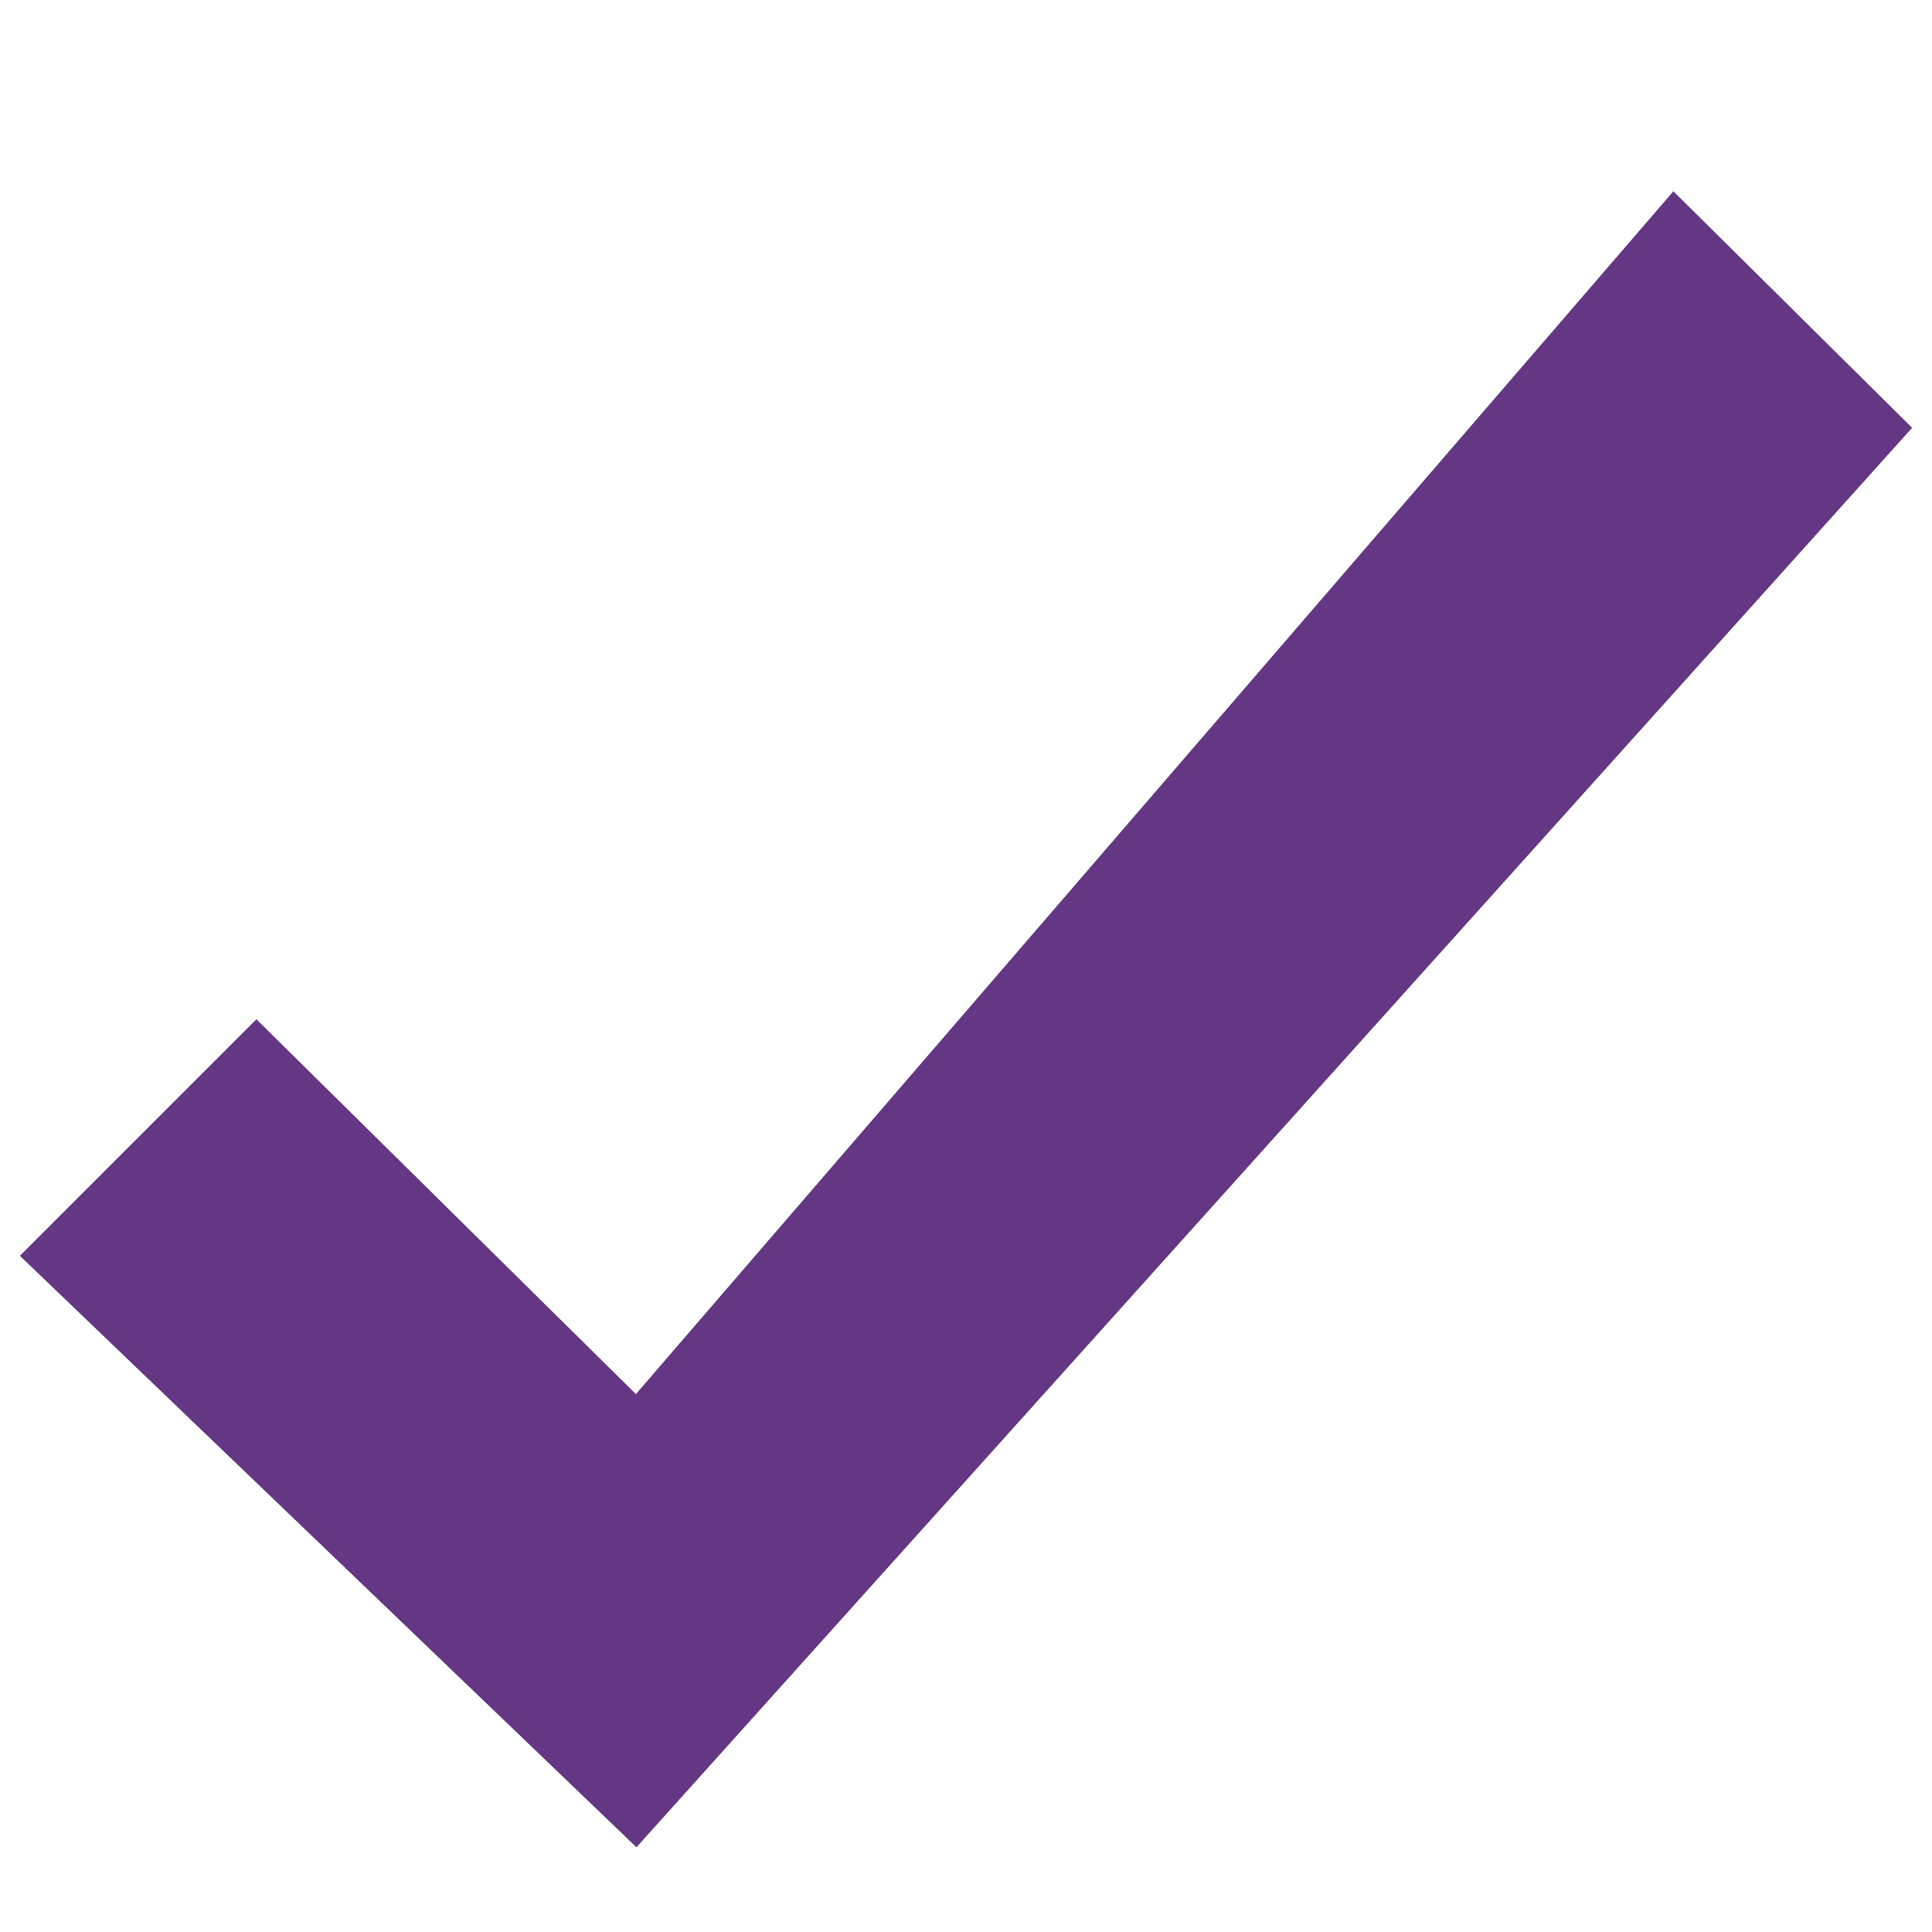 <?xml version="1.0" encoding="UTF-8"?>
<svg id="Livello_1" data-name="Livello 1" xmlns="http://www.w3.org/2000/svg" viewBox="0 0 70 70">
  <defs>
    <style>
      .cls-1 {
        fill: #643784;
      }
    </style>
  </defs>
  <path id="noun-tick-1285597" class="cls-1" d="M23.04,50.51l-13.75-13.58L.72,45.5l22.34,21.43L69.28,15.5l-8.65-8.57L23.04,50.51Z"/>
</svg>